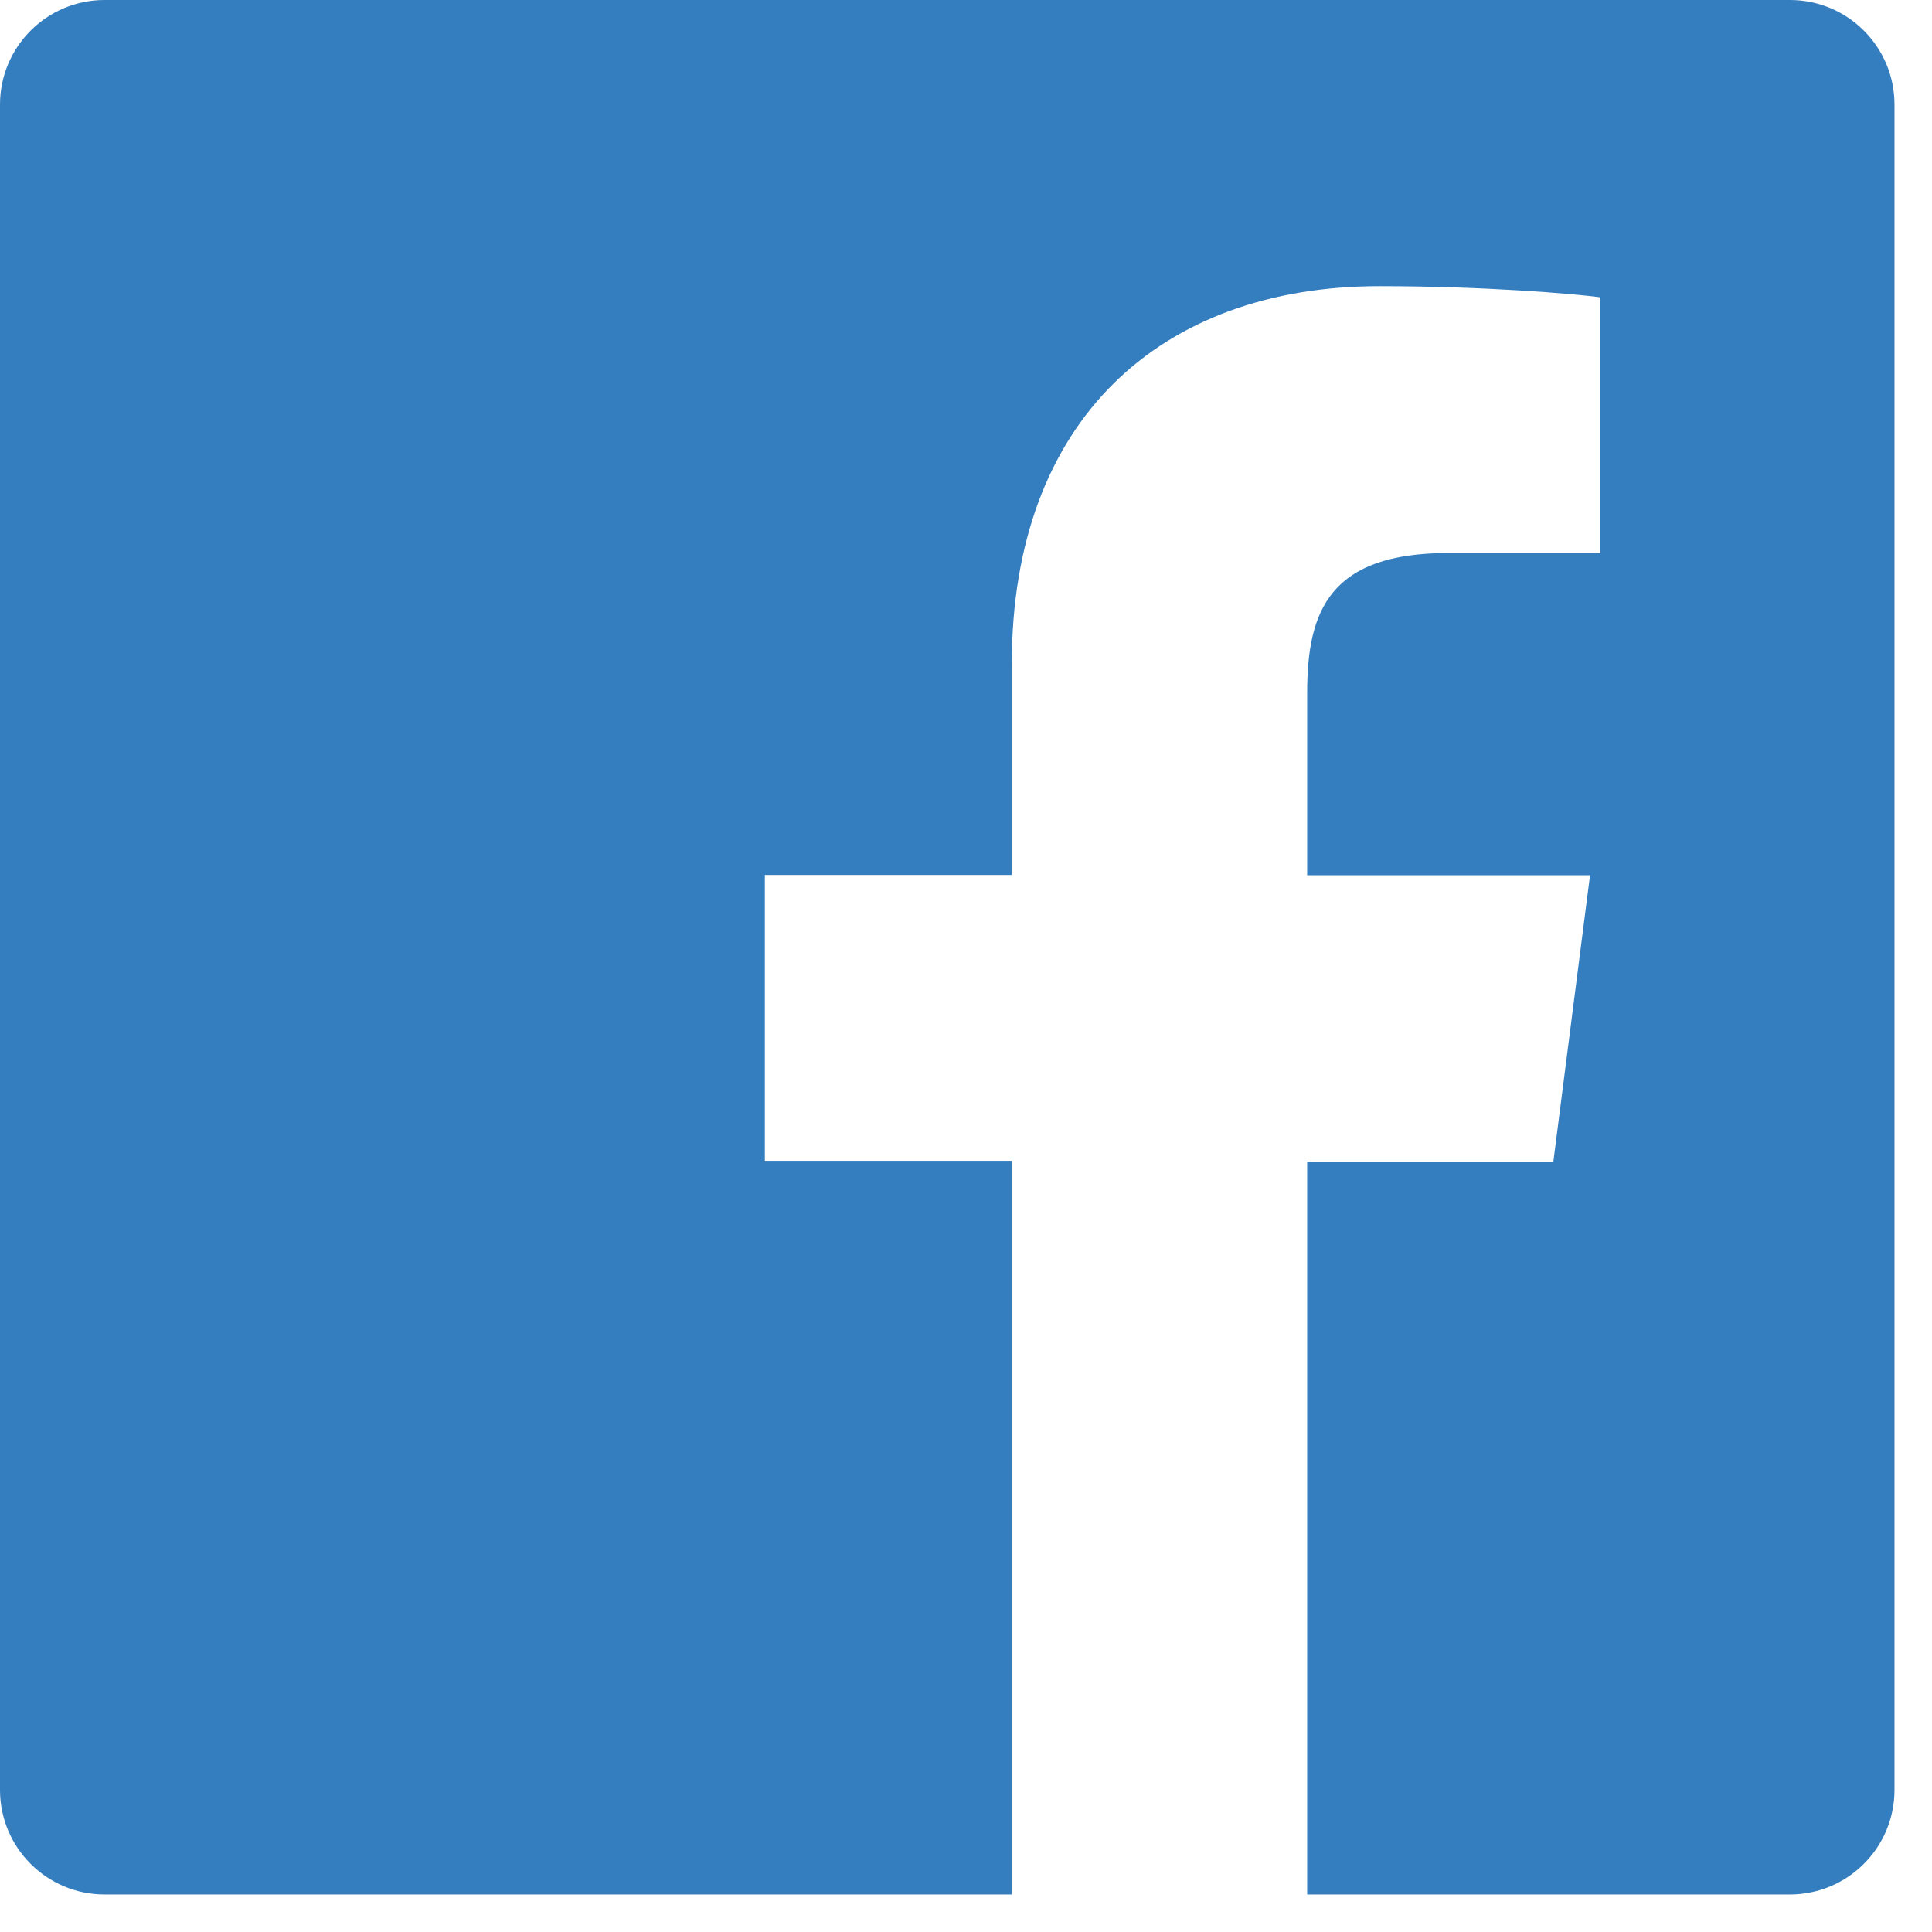 <svg width="17" height="17" viewBox="0 0 17 17" fill="none" xmlns="http://www.w3.org/2000/svg">
<path d="M15.75 0H0.92C0.412 0 0 0.412 0 0.92V15.75C0 16.258 0.412 16.67 0.92 16.67H8.903V10.214H6.73V7.699H8.903V5.841C8.903 3.689 10.219 2.518 12.139 2.518C13.059 2.518 13.85 2.585 14.081 2.616V4.866H12.747C11.705 4.866 11.502 5.367 11.502 6.096V7.701H13.991L13.668 10.223H11.502V16.67H15.749C16.258 16.67 16.67 16.258 16.67 15.75V0.92C16.67 0.412 16.258 0 15.75 0Z" fill="#347EC0"/>
</svg>
